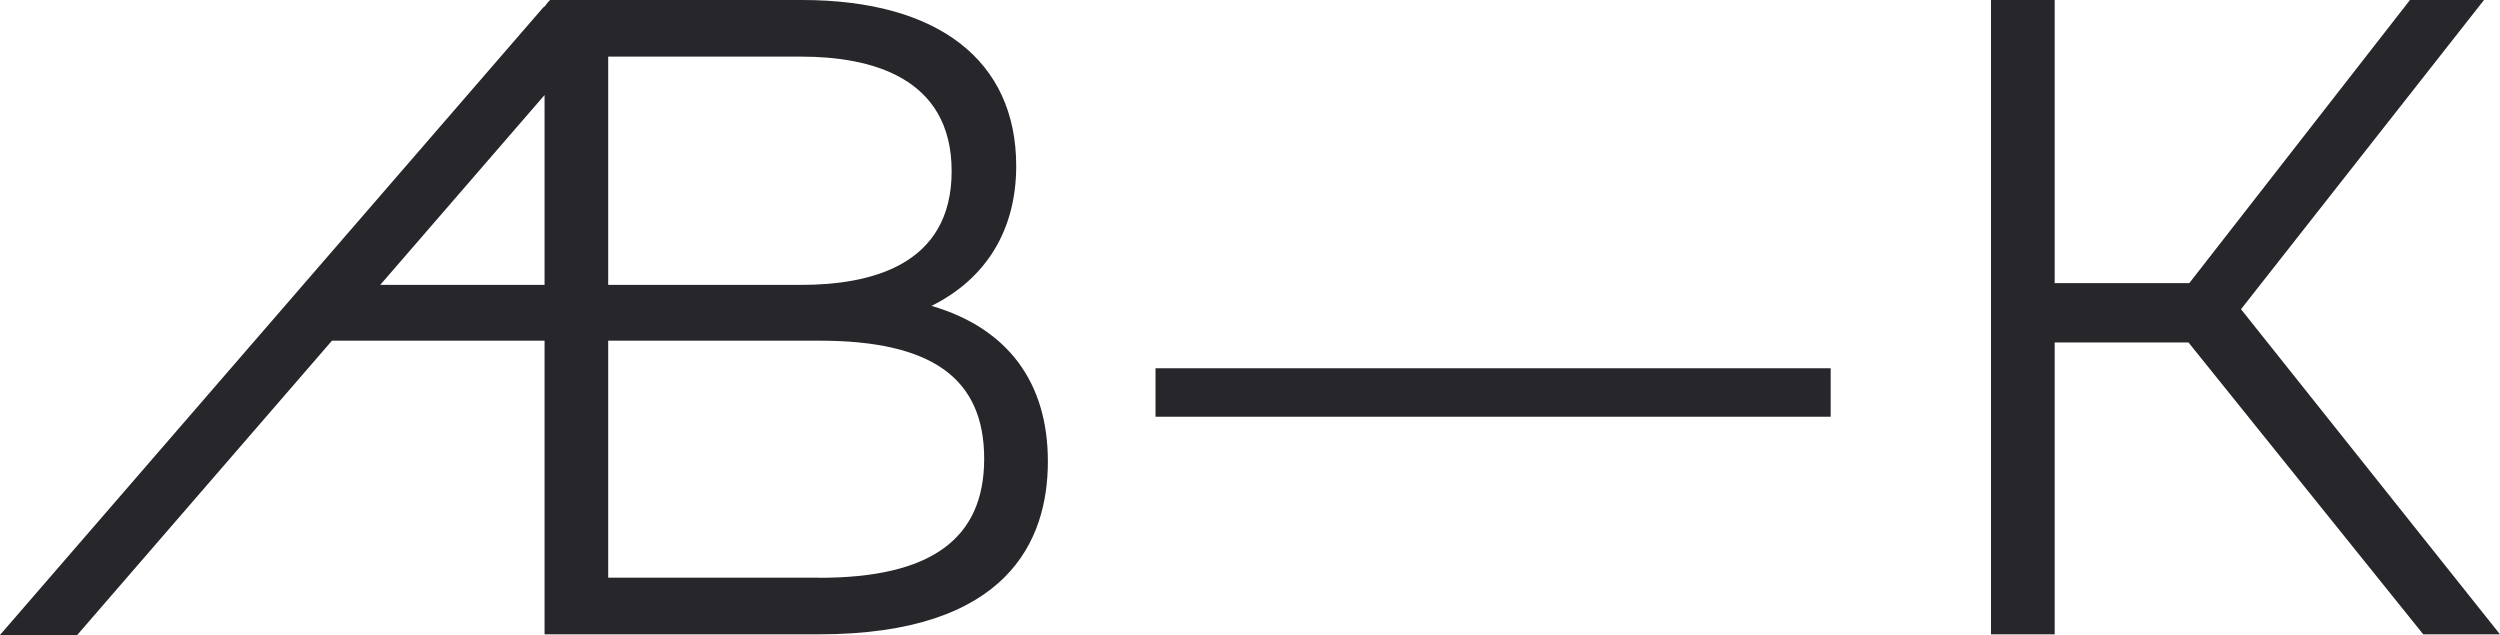 <?xml version="1.0" encoding="UTF-8"?> <svg xmlns="http://www.w3.org/2000/svg" width="398.76" height="101.28" viewBox="0 0 398.76 101.28"> <defs> <style>.d{fill:#26262b;}</style> </defs> <g id="a"></g> <g id="b"> <g id="c"> <g> <path class="d" d="M148.58,48.79c8.76-4.36,13.51-12.14,13.51-22.32C162.09,9.65,149.63,0,127.91,0h-40.17l-.07,.09s-.08,.07-.12,.11h0s-.06,.05-.09,.08c-.11,.16-.22,.3-.34,.43l-.03,.04c-.05,.1-.12,.19-.2,.26l-.26,.2L0,101.28H12.32L52.95,54.34h33.91v46.84h43.72c30.22,0,36.56-15,36.56-27.59s-6.39-21.24-18.56-24.8Zm-61.72-3.35h-26.21l26.21-30.28v30.28Zm10.15-36.41h30.76c10.96,0,24.02,3.17,24.02,18.28s-13.06,18.13-24.02,18.13h-30.76V9.03Zm33.7,83.11h-33.7V54.34h33.7c17.92,0,26.27,5.99,26.27,18.84s-8.59,18.98-26.27,18.98Z"></path> <rect class="d" x="184.31" y="58.74" width="107.69" height="7.73"></rect> <polygon class="d" points="357.45 49.32 396.21 0 384.4 0 349.2 45.16 327.73 45.16 327.73 0 317.57 0 317.57 101.18 327.73 101.18 327.73 54.62 349.07 54.62 386.52 101.18 398.76 101.18 357.45 49.32"></polygon> </g> </g> </g> </svg> 